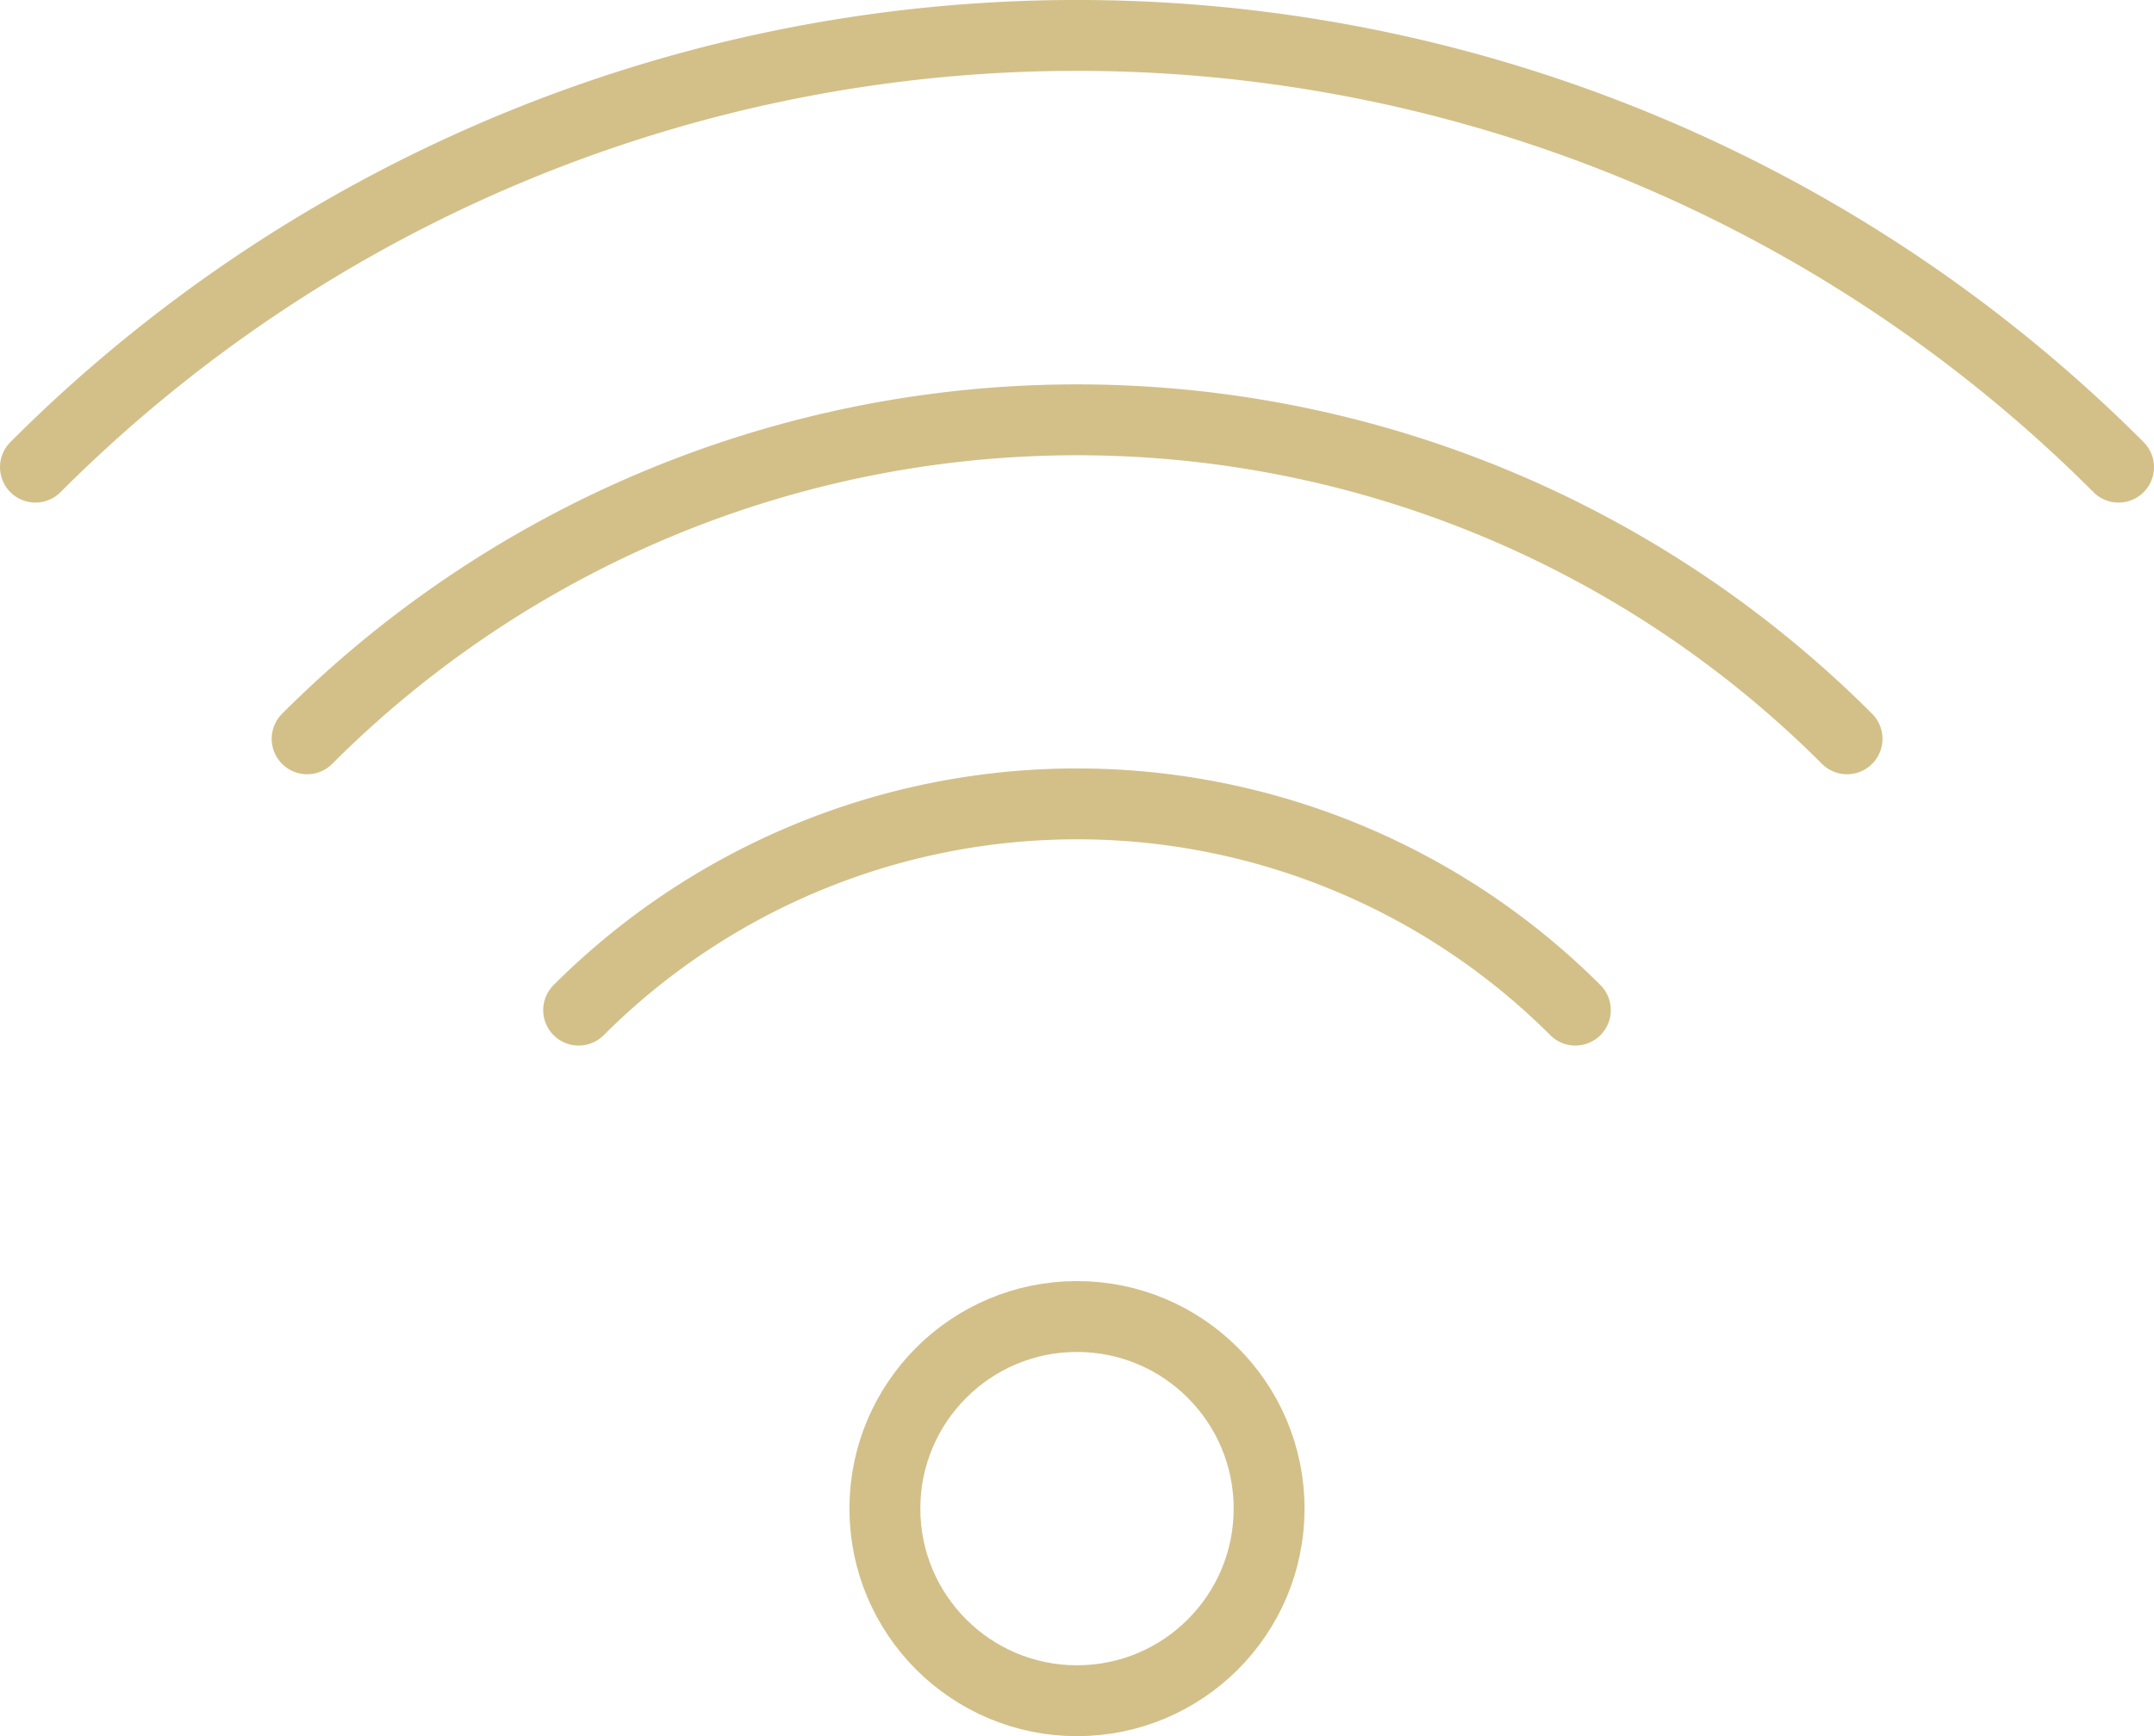 <?xml version="1.0" encoding="utf-8"?>
<svg xmlns="http://www.w3.org/2000/svg" viewBox="0 0 121.54 97.98">
  <defs>
    <style>.cls-1{fill:none;stroke:#d3c089;stroke-linecap:round;stroke-miterlimit:10;stroke-width:4px;}</style>
  </defs>
  <title>wi fi</title>
  <g id="Layer_2" data-name="Layer 2">
    <g id="Layer_1-2" data-name="Layer 1">
      <g id="wi_fi" data-name="wi fi">
        <path class="cls-1" d="M2,26.36a83.07,83.07,0,0,1,117.54,0"/>
        <path class="cls-1" d="M104.22,41.69a61.43,61.43,0,0,0-86.89,0"/>
        <path class="cls-1" d="M88.89,57a39.79,39.79,0,0,0-56.24,0"/>
        <circle class="cls-1" cx="60.77" cy="85.13" r="10.84"/>
      </g>
    </g>
  </g>
</svg>